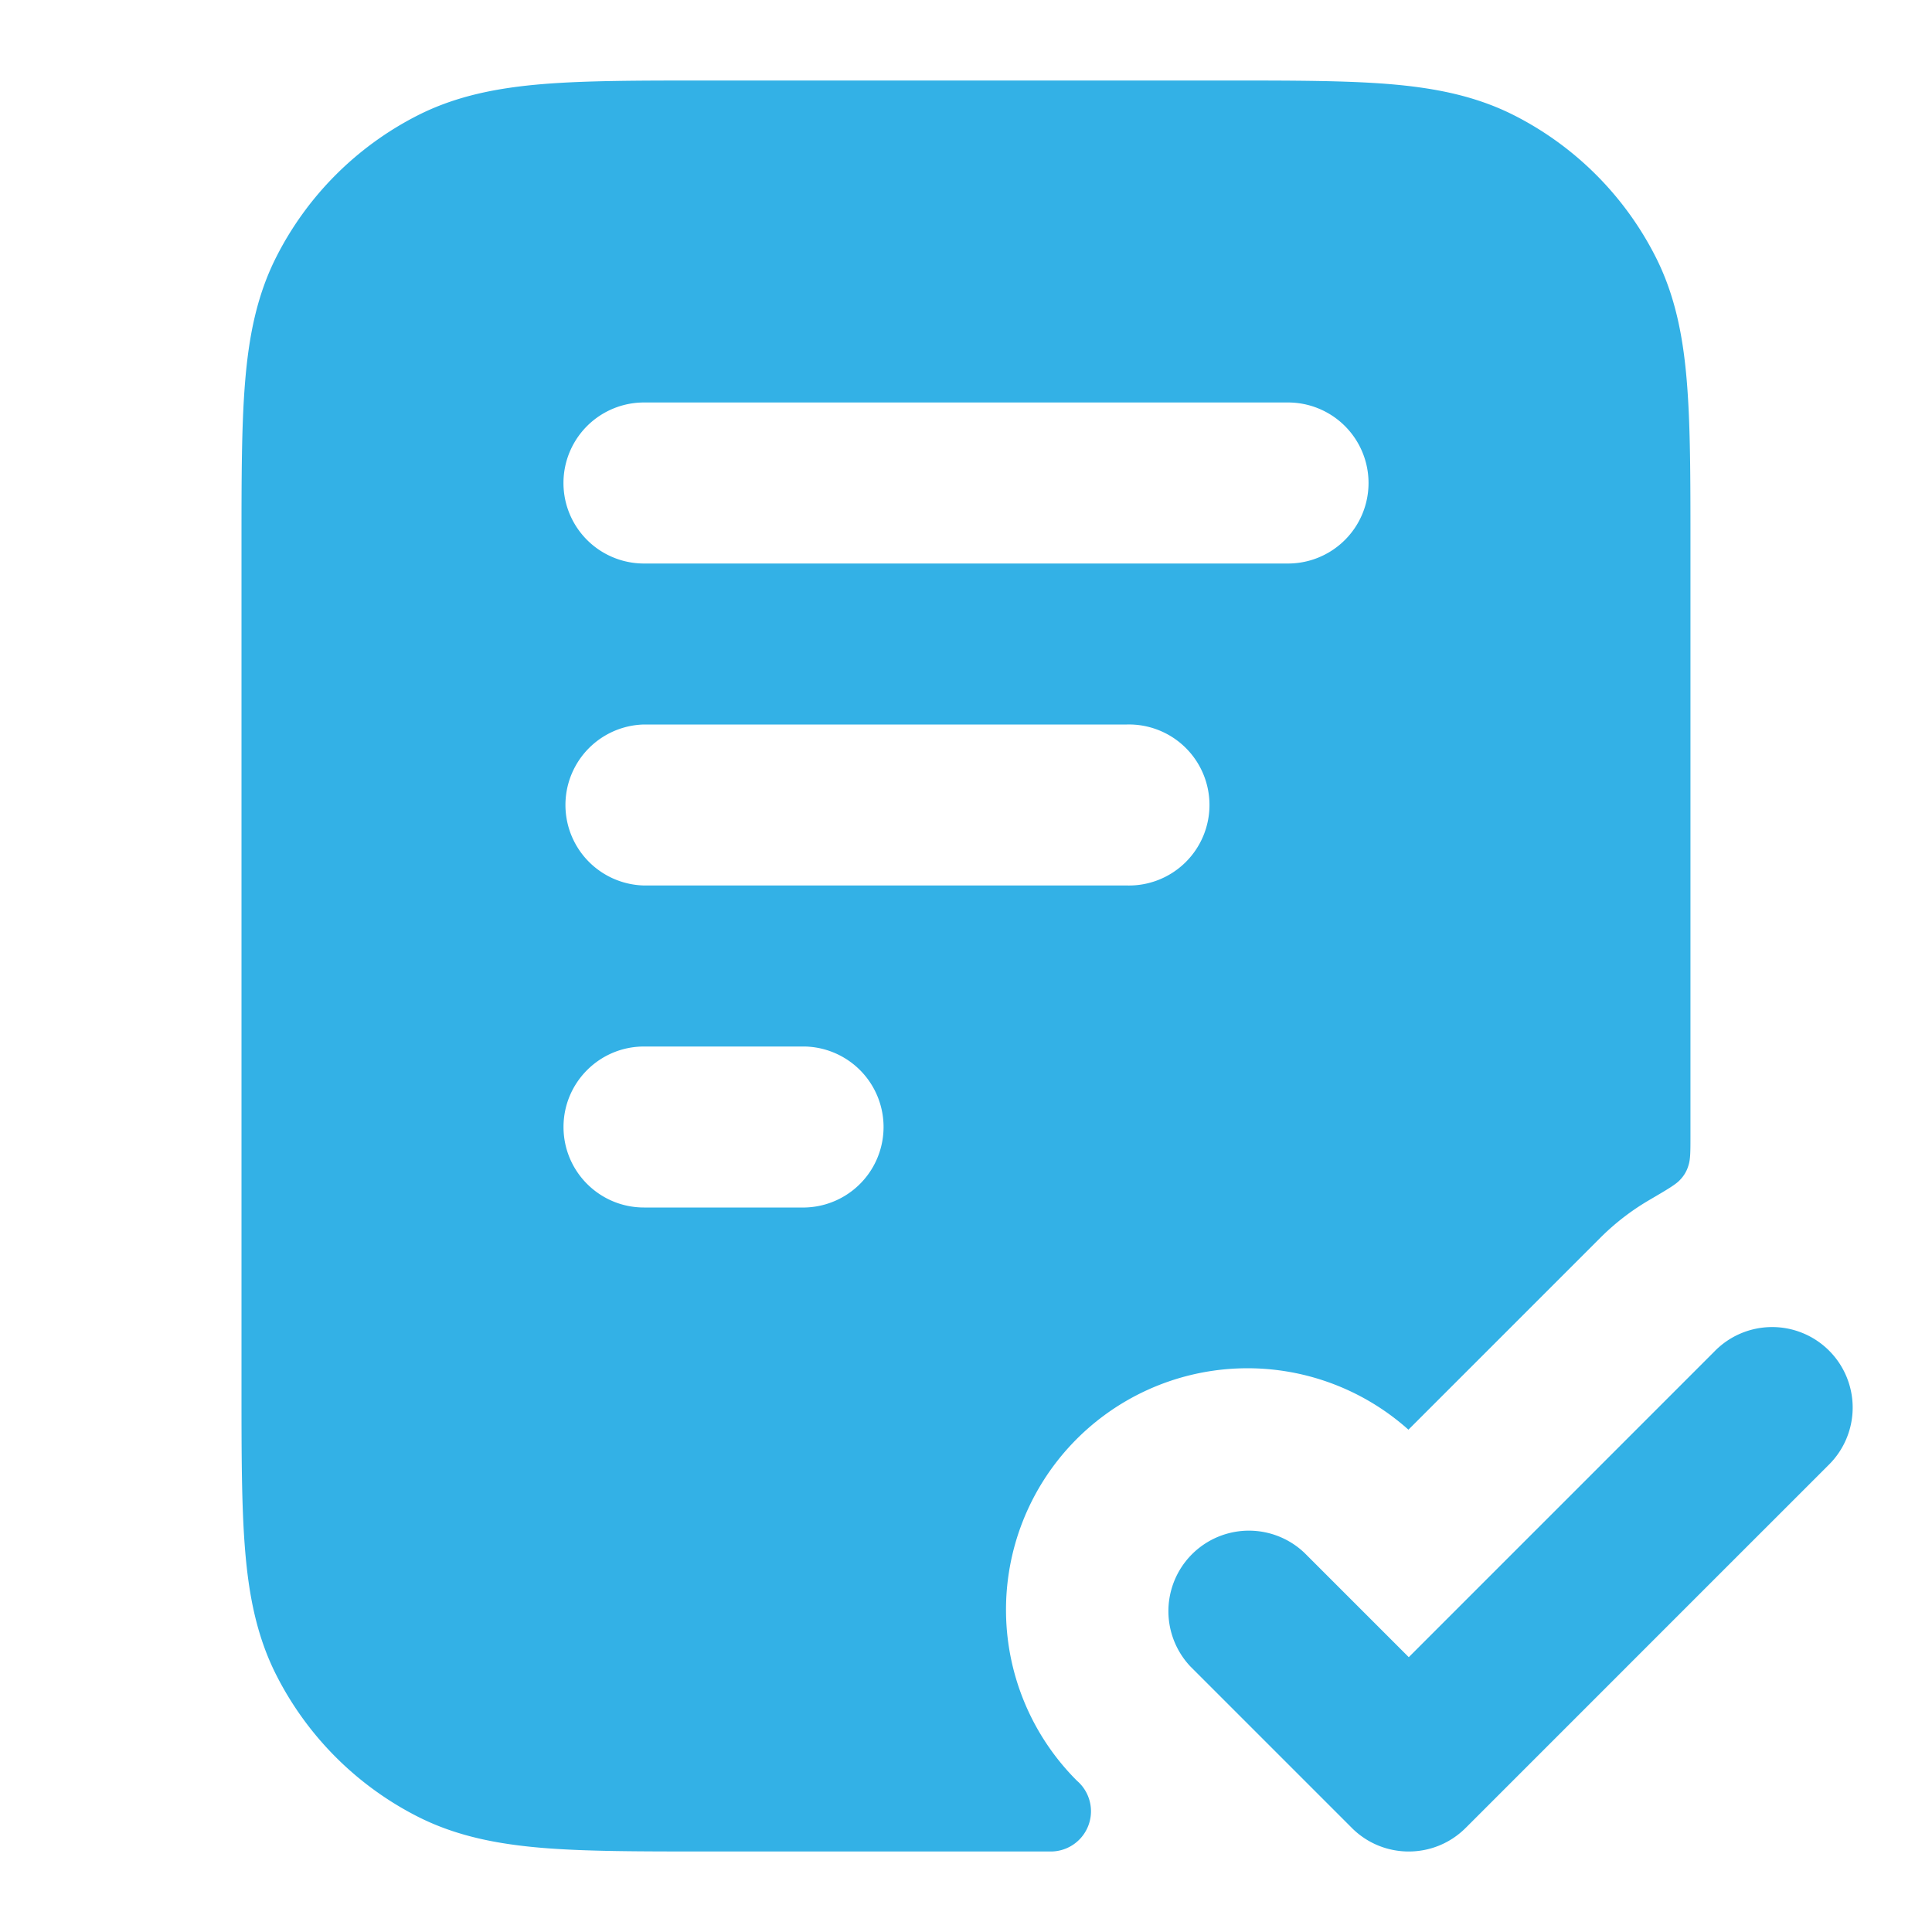 <svg width="40" height="40" fill="none" xmlns="http://www.w3.org/2000/svg"><path fill-rule="evenodd" clip-rule="evenodd" d="M25.402 1.667H14.598c-1.342 0-2.45 0-3.351.073-.937.077-1.798.241-2.607.653a6.667 6.667 0 0 0-2.913 2.914c-.413.809-.577 1.67-.653 2.607C5 8.816 5 9.923 5 11.264v17.471c0 1.342 0 2.45.074 3.351.076.937.24 1.798.653 2.607a6.666 6.666 0 0 0 2.913 2.914c.809.412 1.67.576 2.607.653.902.073 2.01.073 3.35.073h7.182a.833.833 0 0 0 .519-1.464A5 5 0 0 1 29.16 29.6l3.97-3.97a5.01 5.01 0 0 1 1.014-.783c.37-.217.556-.325.643-.423a.708.708 0 0 0 .172-.3c.04-.124.04-.288.04-.617V11.265c0-1.342 0-2.45-.074-3.351-.076-.937-.24-1.798-.653-2.607a6.667 6.667 0 0 0-2.913-2.914c-.809-.412-1.67-.576-2.607-.653-.902-.073-2.01-.073-3.35-.073ZM13.333 15a1.667 1.667 0 0 0 0 3.333h10a1.667 1.667 0 1 0 0-3.333h-10Zm-1.666 8.333c0-.92.746-1.666 1.666-1.666h3.334a1.667 1.667 0 0 1 0 3.333h-3.334c-.92 0-1.666-.746-1.666-1.667Zm1.666-15a1.667 1.667 0 0 0 0 3.334h13.334a1.667 1.667 0 0 0 0-3.334H13.333Z" fill="#33B1E6"/><path d="M37.845 30.345a1.667 1.667 0 1 0-2.357-2.357l-6.321 6.322-2.155-2.155a1.667 1.667 0 0 0-2.357 2.357l3.333 3.333c.651.651 1.706.651 2.357 0l7.5-7.5Z" fill="#33B1E6"/></svg>